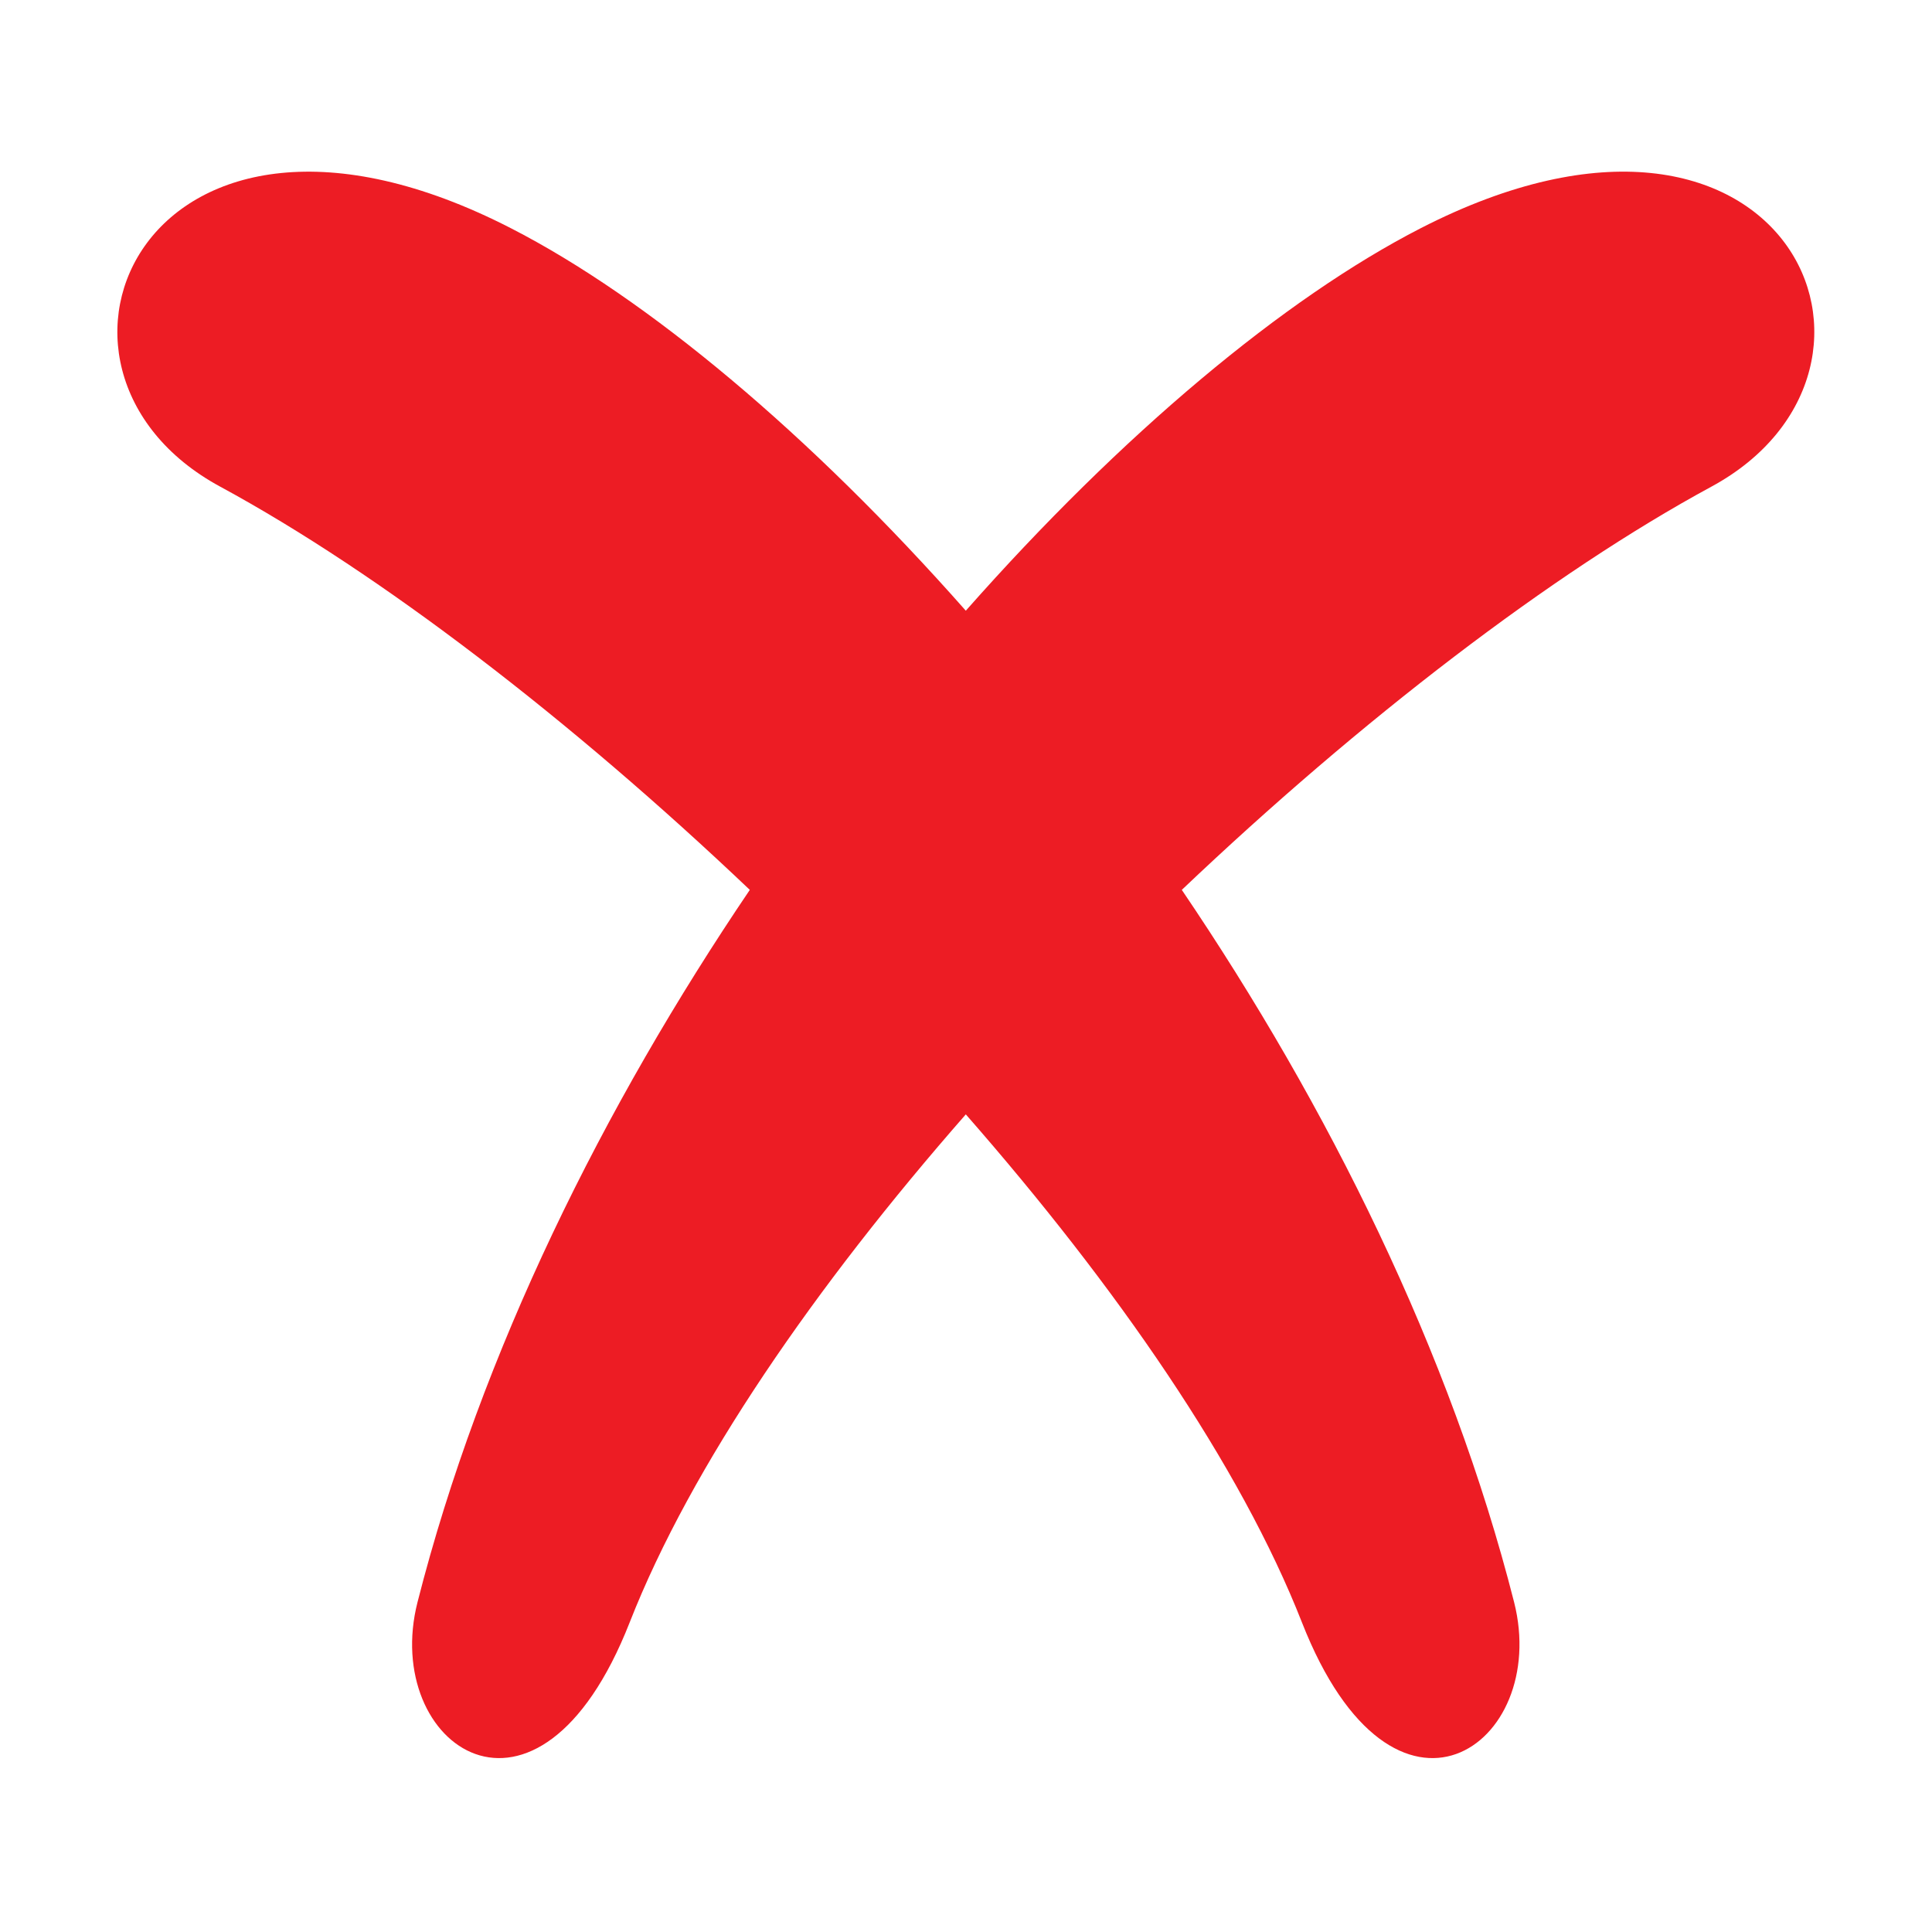 <svg id="Layer_1" viewBox="0 0 100 100" xmlns="http://www.w3.org/2000/svg" data-name="Layer 1"><path d="m73.54 11.81c-7.06 3.62-15.48 10.66-23.55 19.8-8.08-9.15-16.49-16.18-23.55-19.8-18.86-9.68-26.35 7.26-15.04 13.38 8.25 4.47 18.14 12.06 27.41 20.87-7.56 11.17-13.91 23.93-17.2 36.87-1.89 7.42 6.22 13.18 10.98 1.05 3.19-8.13 9.61-17.41 17.4-26.3 7.79 8.89 14.21 18.17 17.4 26.3 4.76 12.13 12.86 6.37 10.98-1.05-3.29-12.94-9.63-25.7-17.2-36.87 9.27-8.81 19.16-16.4 27.41-20.87 11.31-6.13 3.83-23.06-15.04-13.38z" fill="#ed1c24"/></svg>